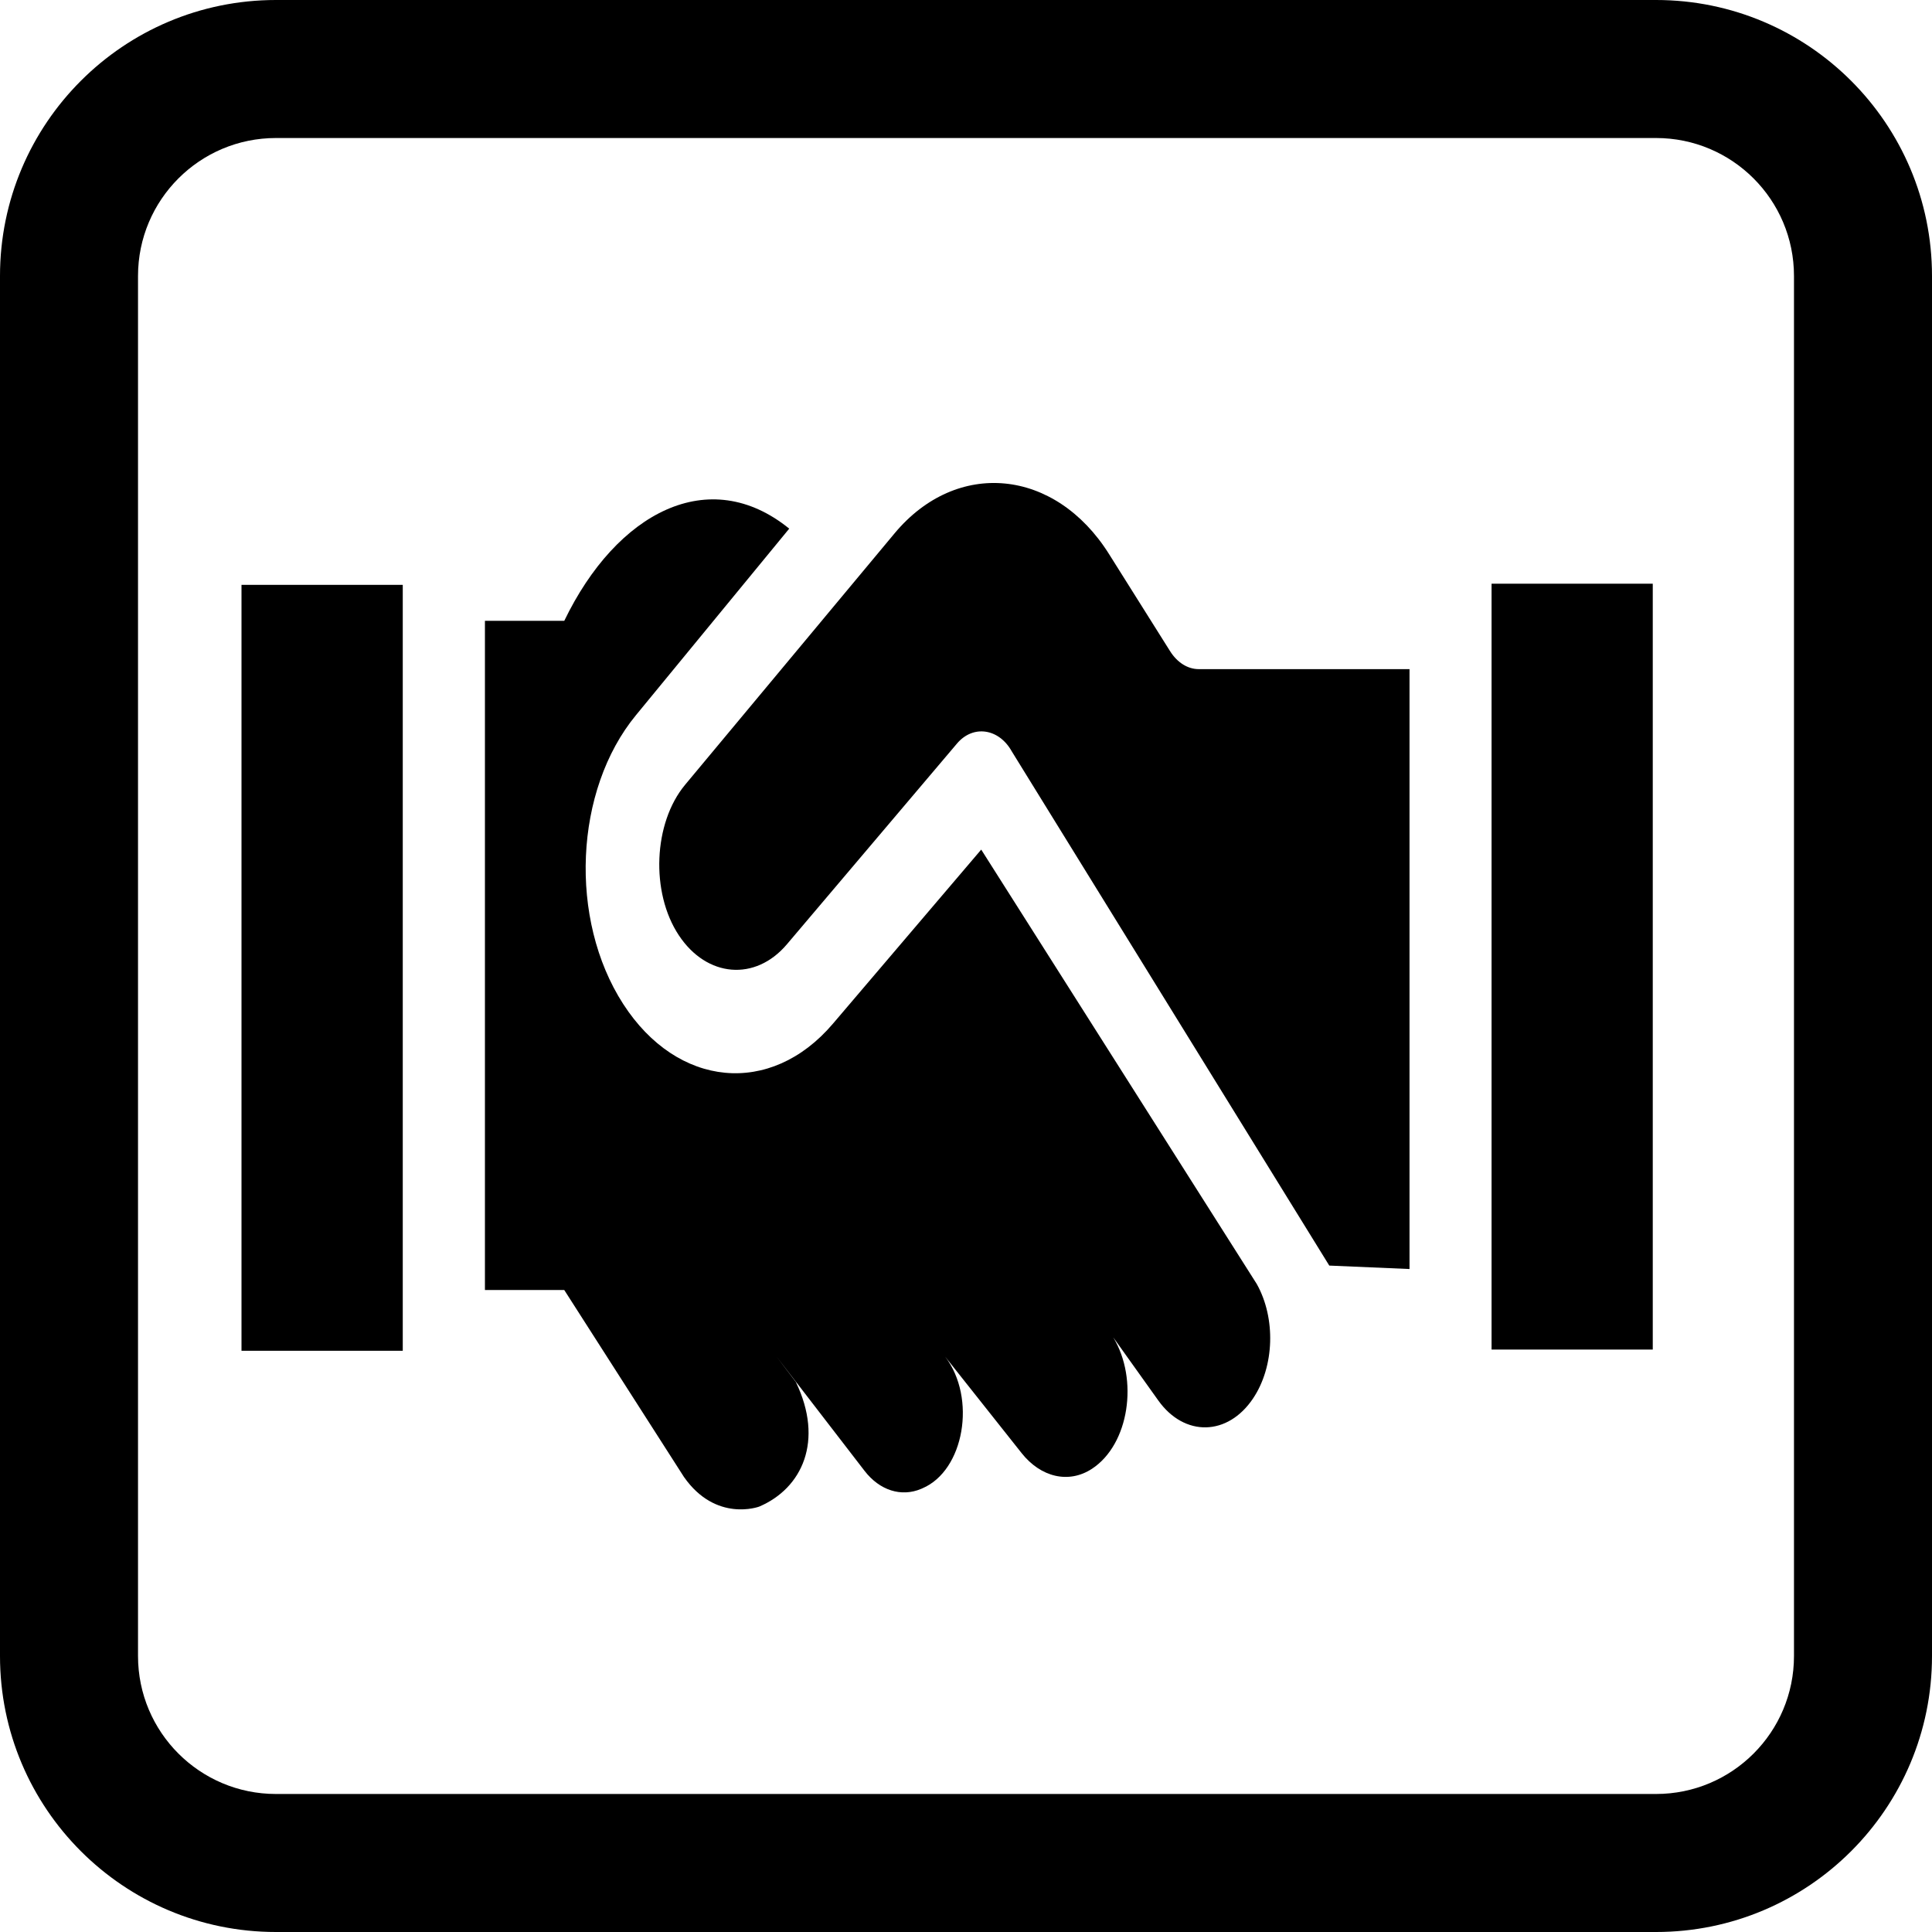 <svg width="32" height="32" viewBox="0 0 32 32" fill="none" xmlns="http://www.w3.org/2000/svg">
<path fill-rule="evenodd" clip-rule="evenodd" d="M32 4.571C32 2.047 29.953 0 27.429 0H4.571C2.047 0 0 2.047 0 4.571V27.429C0 29.953 2.047 32 4.571 32H27.429C29.953 32 32 29.953 32 27.429V4.571ZM29.714 4.571V27.429C29.714 28.691 28.691 29.714 27.429 29.714H4.571C3.309 29.714 2.286 28.691 2.286 27.429V4.571C2.286 3.309 3.309 2.286 4.571 2.286H27.429C28.691 2.286 29.714 3.309 29.714 4.571Z" fill="#050F97" style="fill:#050F97;fill:color(display-p3 0.02 0.059 0.592);fill-opacity:1;"/>
<path d="M4 22.373H6.671V9.687H4V22.373Z" fill="#375FFF" style="fill:#375FFF;fill:color(display-p3 0.216 0.373 1);fill-opacity:1;"/>
<path d="M20.816 21.267L16.252 14.072L13.794 16.958C12.765 18.166 11.219 18.02 10.322 16.629C9.417 15.227 9.511 13.088 10.533 11.846L13.072 8.756C11.748 7.682 10.216 8.481 9.346 10.283H8.032V21.367H9.346L11.329 24.464C11.86 25.222 12.575 24.954 12.575 24.954C13.286 24.651 13.651 23.865 13.182 22.891L12.863 22.471L14.319 24.361C14.569 24.686 14.928 24.8 15.258 24.66L15.278 24.651C15.97 24.357 16.177 23.157 15.655 22.471L16.922 24.069C17.237 24.466 17.699 24.581 18.086 24.328C18.704 23.924 18.861 22.846 18.438 22.15L19.184 23.195C19.617 23.803 20.336 23.788 20.755 23.162C21.109 22.634 21.134 21.835 20.816 21.267Z" fill="#375FFF" style="fill:#375FFF;fill:color(display-p3 0.216 0.373 1);fill-opacity:1;"/>
<path d="M24.705 22.353H27.375V9.668H24.705V22.353Z" fill="#050F97" style="fill:#050F97;fill:color(display-p3 0.02 0.059 0.592);fill-opacity:1;"/>
<path d="M19.855 11.083C19.672 11.083 19.499 10.974 19.38 10.785L18.369 9.177C17.475 7.754 15.846 7.598 14.816 8.835L11.347 12.999C10.821 13.631 10.773 14.783 11.244 15.492C11.708 16.192 12.511 16.258 13.034 15.64L15.851 12.315C16.117 12.001 16.545 12.063 16.758 12.445L22.017 20.962L23.346 21.019V11.083H19.855Z" fill="#050F97" style="fill:#050F97;fill:color(display-p3 0.02 0.059 0.592);fill-opacity:1;"/>
</svg>
